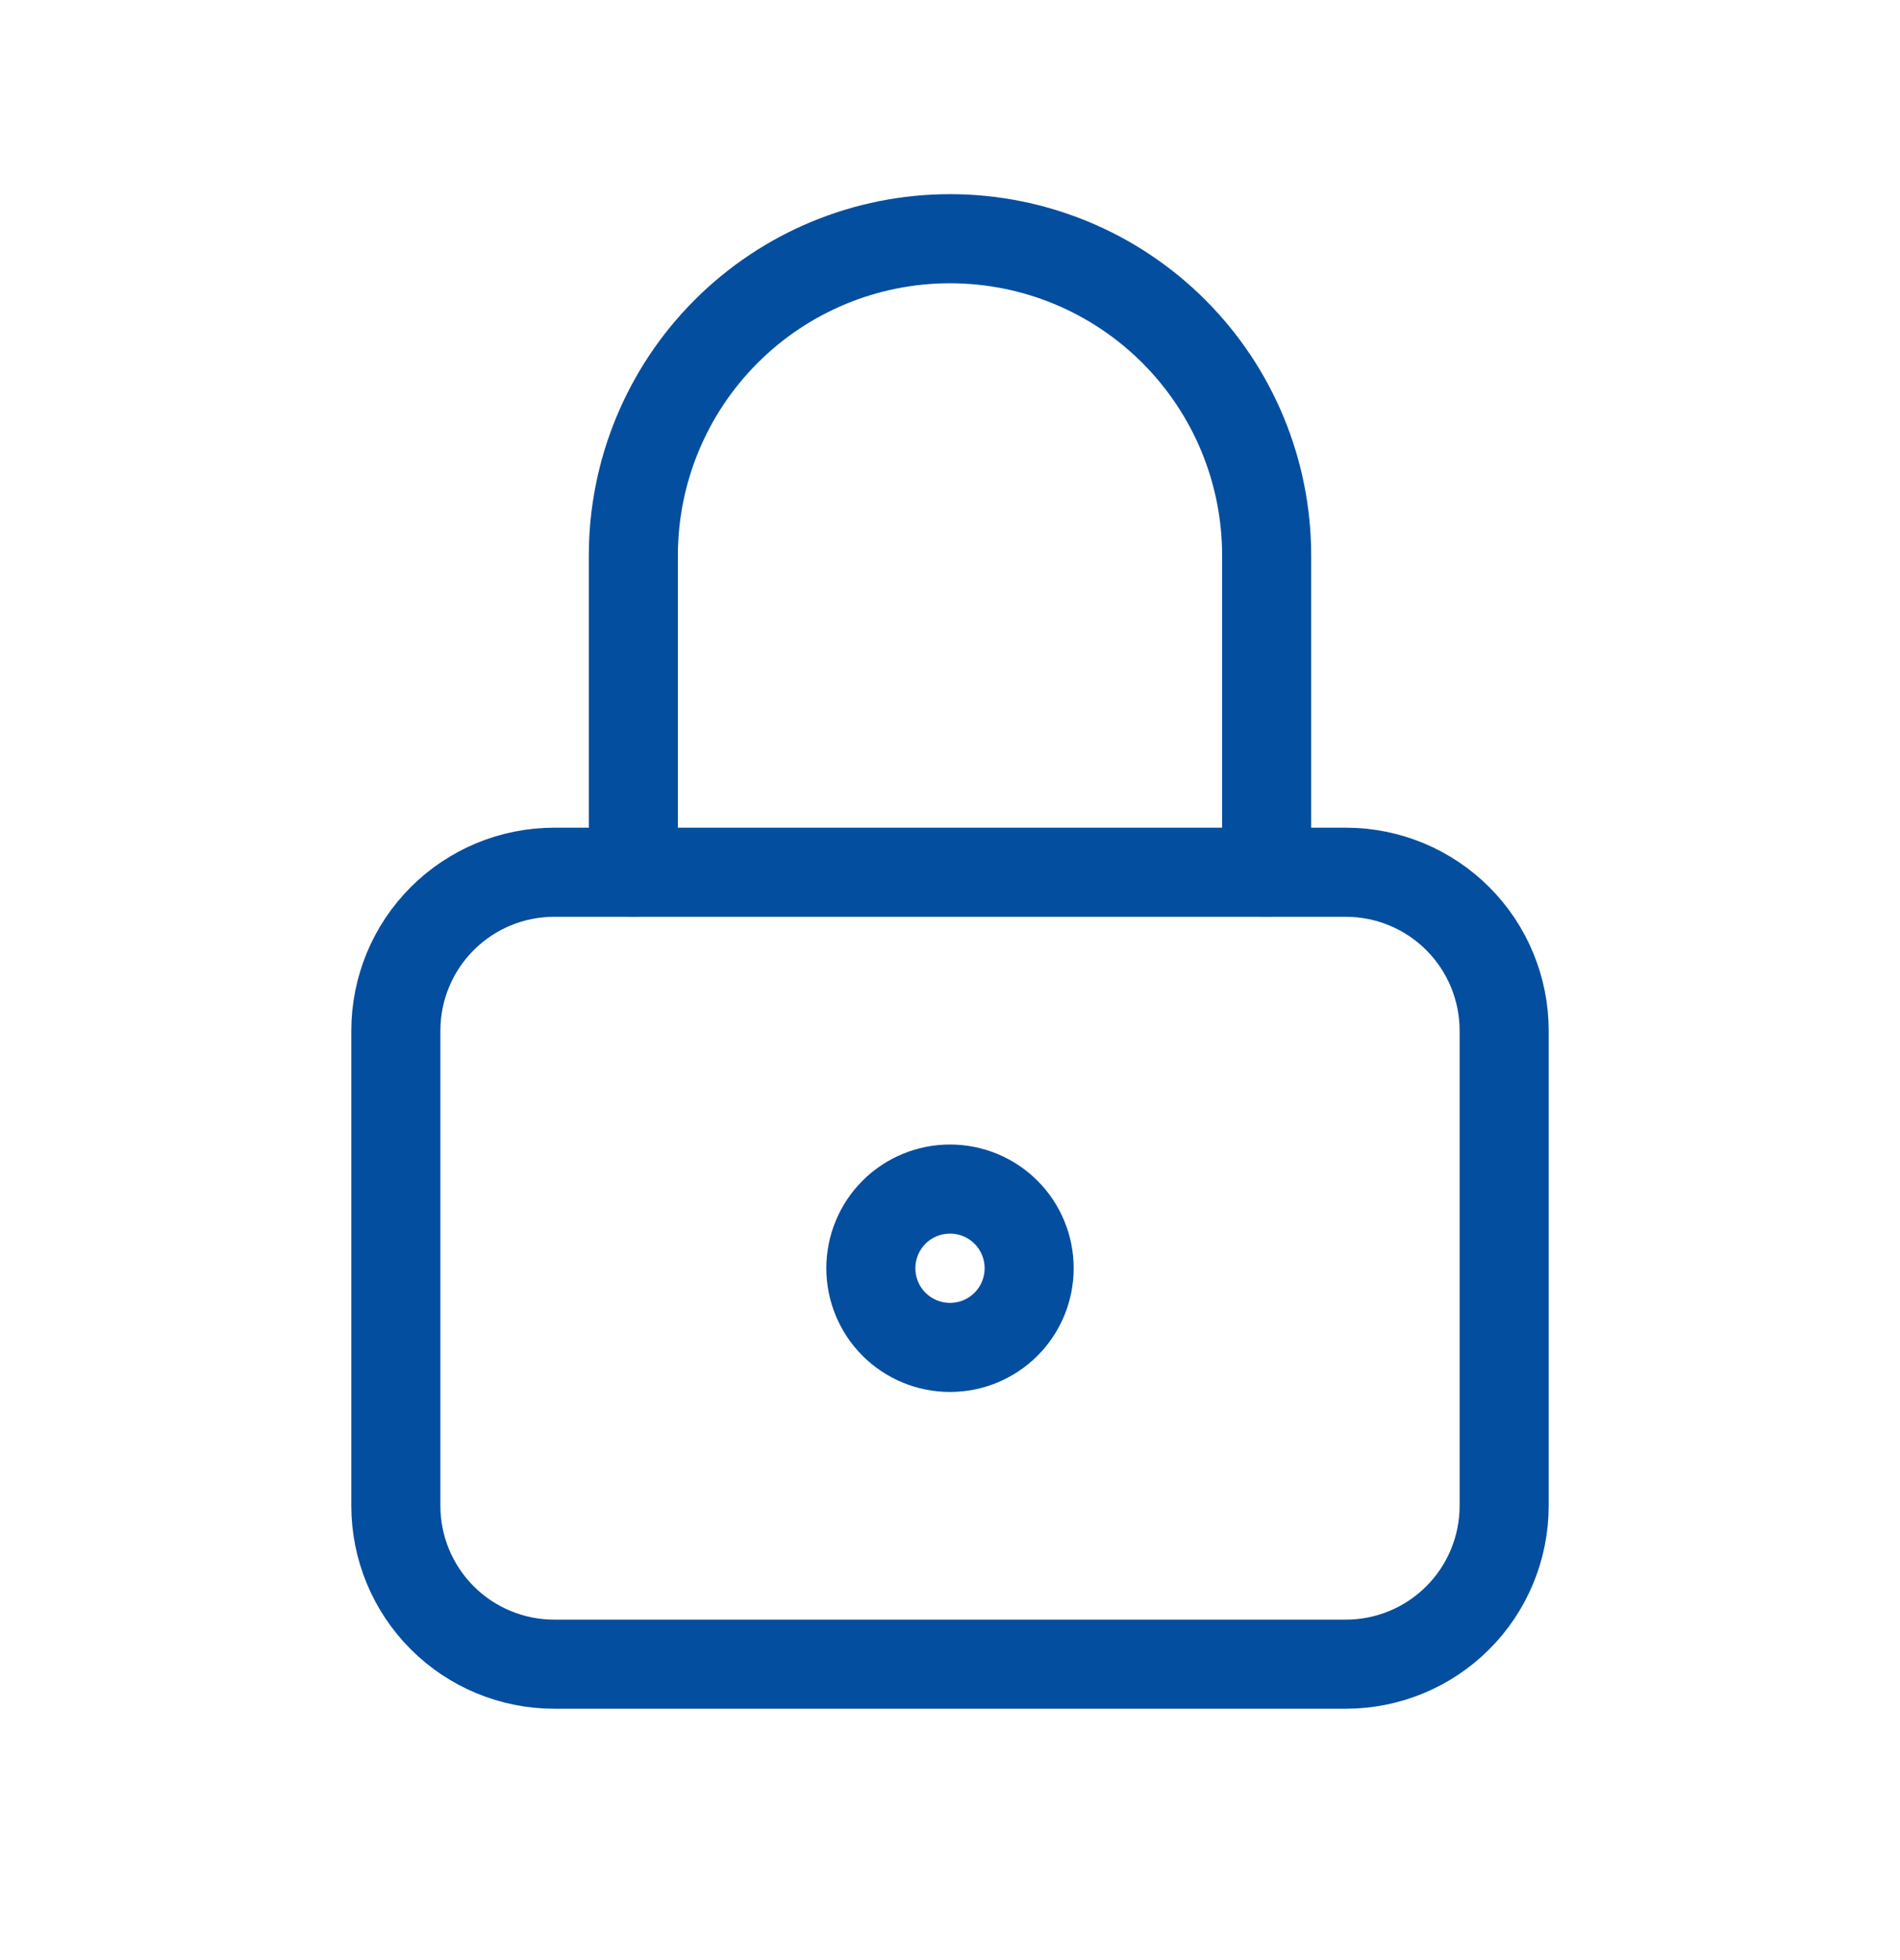 <?xml version="1.0" encoding="utf-8"?>
<svg xmlns="http://www.w3.org/2000/svg" fill="none" height="33" viewBox="0 0 32 33" width="32">
<g clip-path="url(#clip0_9399_29688)" id="Frame">
<path d="M6.667 17.352C6.667 16.645 6.948 15.966 7.448 15.466C7.948 14.966 8.626 14.685 9.333 14.685H22.667C23.374 14.685 24.052 14.966 24.552 15.466C25.052 15.966 25.333 16.645 25.333 17.352V25.352C25.333 26.059 25.052 26.737 24.552 27.237C24.052 27.737 23.374 28.018 22.667 28.018H9.333C8.626 28.018 7.948 27.737 7.448 27.237C6.948 26.737 6.667 26.059 6.667 25.352V17.352Z" id="Vector" stroke="#044E9F" stroke-linecap="round" stroke-linejoin="round" stroke-width="1.5"/>
<path d="M14.667 21.352C14.667 21.706 14.807 22.045 15.057 22.295C15.307 22.545 15.646 22.685 16 22.685C16.354 22.685 16.693 22.545 16.943 22.295C17.193 22.045 17.333 21.706 17.333 21.352C17.333 20.998 17.193 20.659 16.943 20.409C16.693 20.159 16.354 20.019 16 20.019C15.646 20.019 15.307 20.159 15.057 20.409C14.807 20.659 14.667 20.998 14.667 21.352Z" id="Vector_2" stroke="#044E9F" stroke-linecap="round" stroke-linejoin="round" stroke-width="1.5"/>
<path d="M10.667 14.685V9.352C10.667 7.937 11.229 6.581 12.229 5.581C13.229 4.58 14.585 4.019 16 4.019C17.415 4.019 18.771 4.58 19.771 5.581C20.771 6.581 21.333 7.937 21.333 9.352V14.685" id="Vector_3" stroke="#044E9F" stroke-linecap="round" stroke-linejoin="round" stroke-width="1.5"/>
</g>
<defs>
<clipPath id="clip0_9399_29688">
<rect fill="white" height="32" transform="translate(0 0.019)" width="32"/>
</clipPath>
</defs>
</svg>